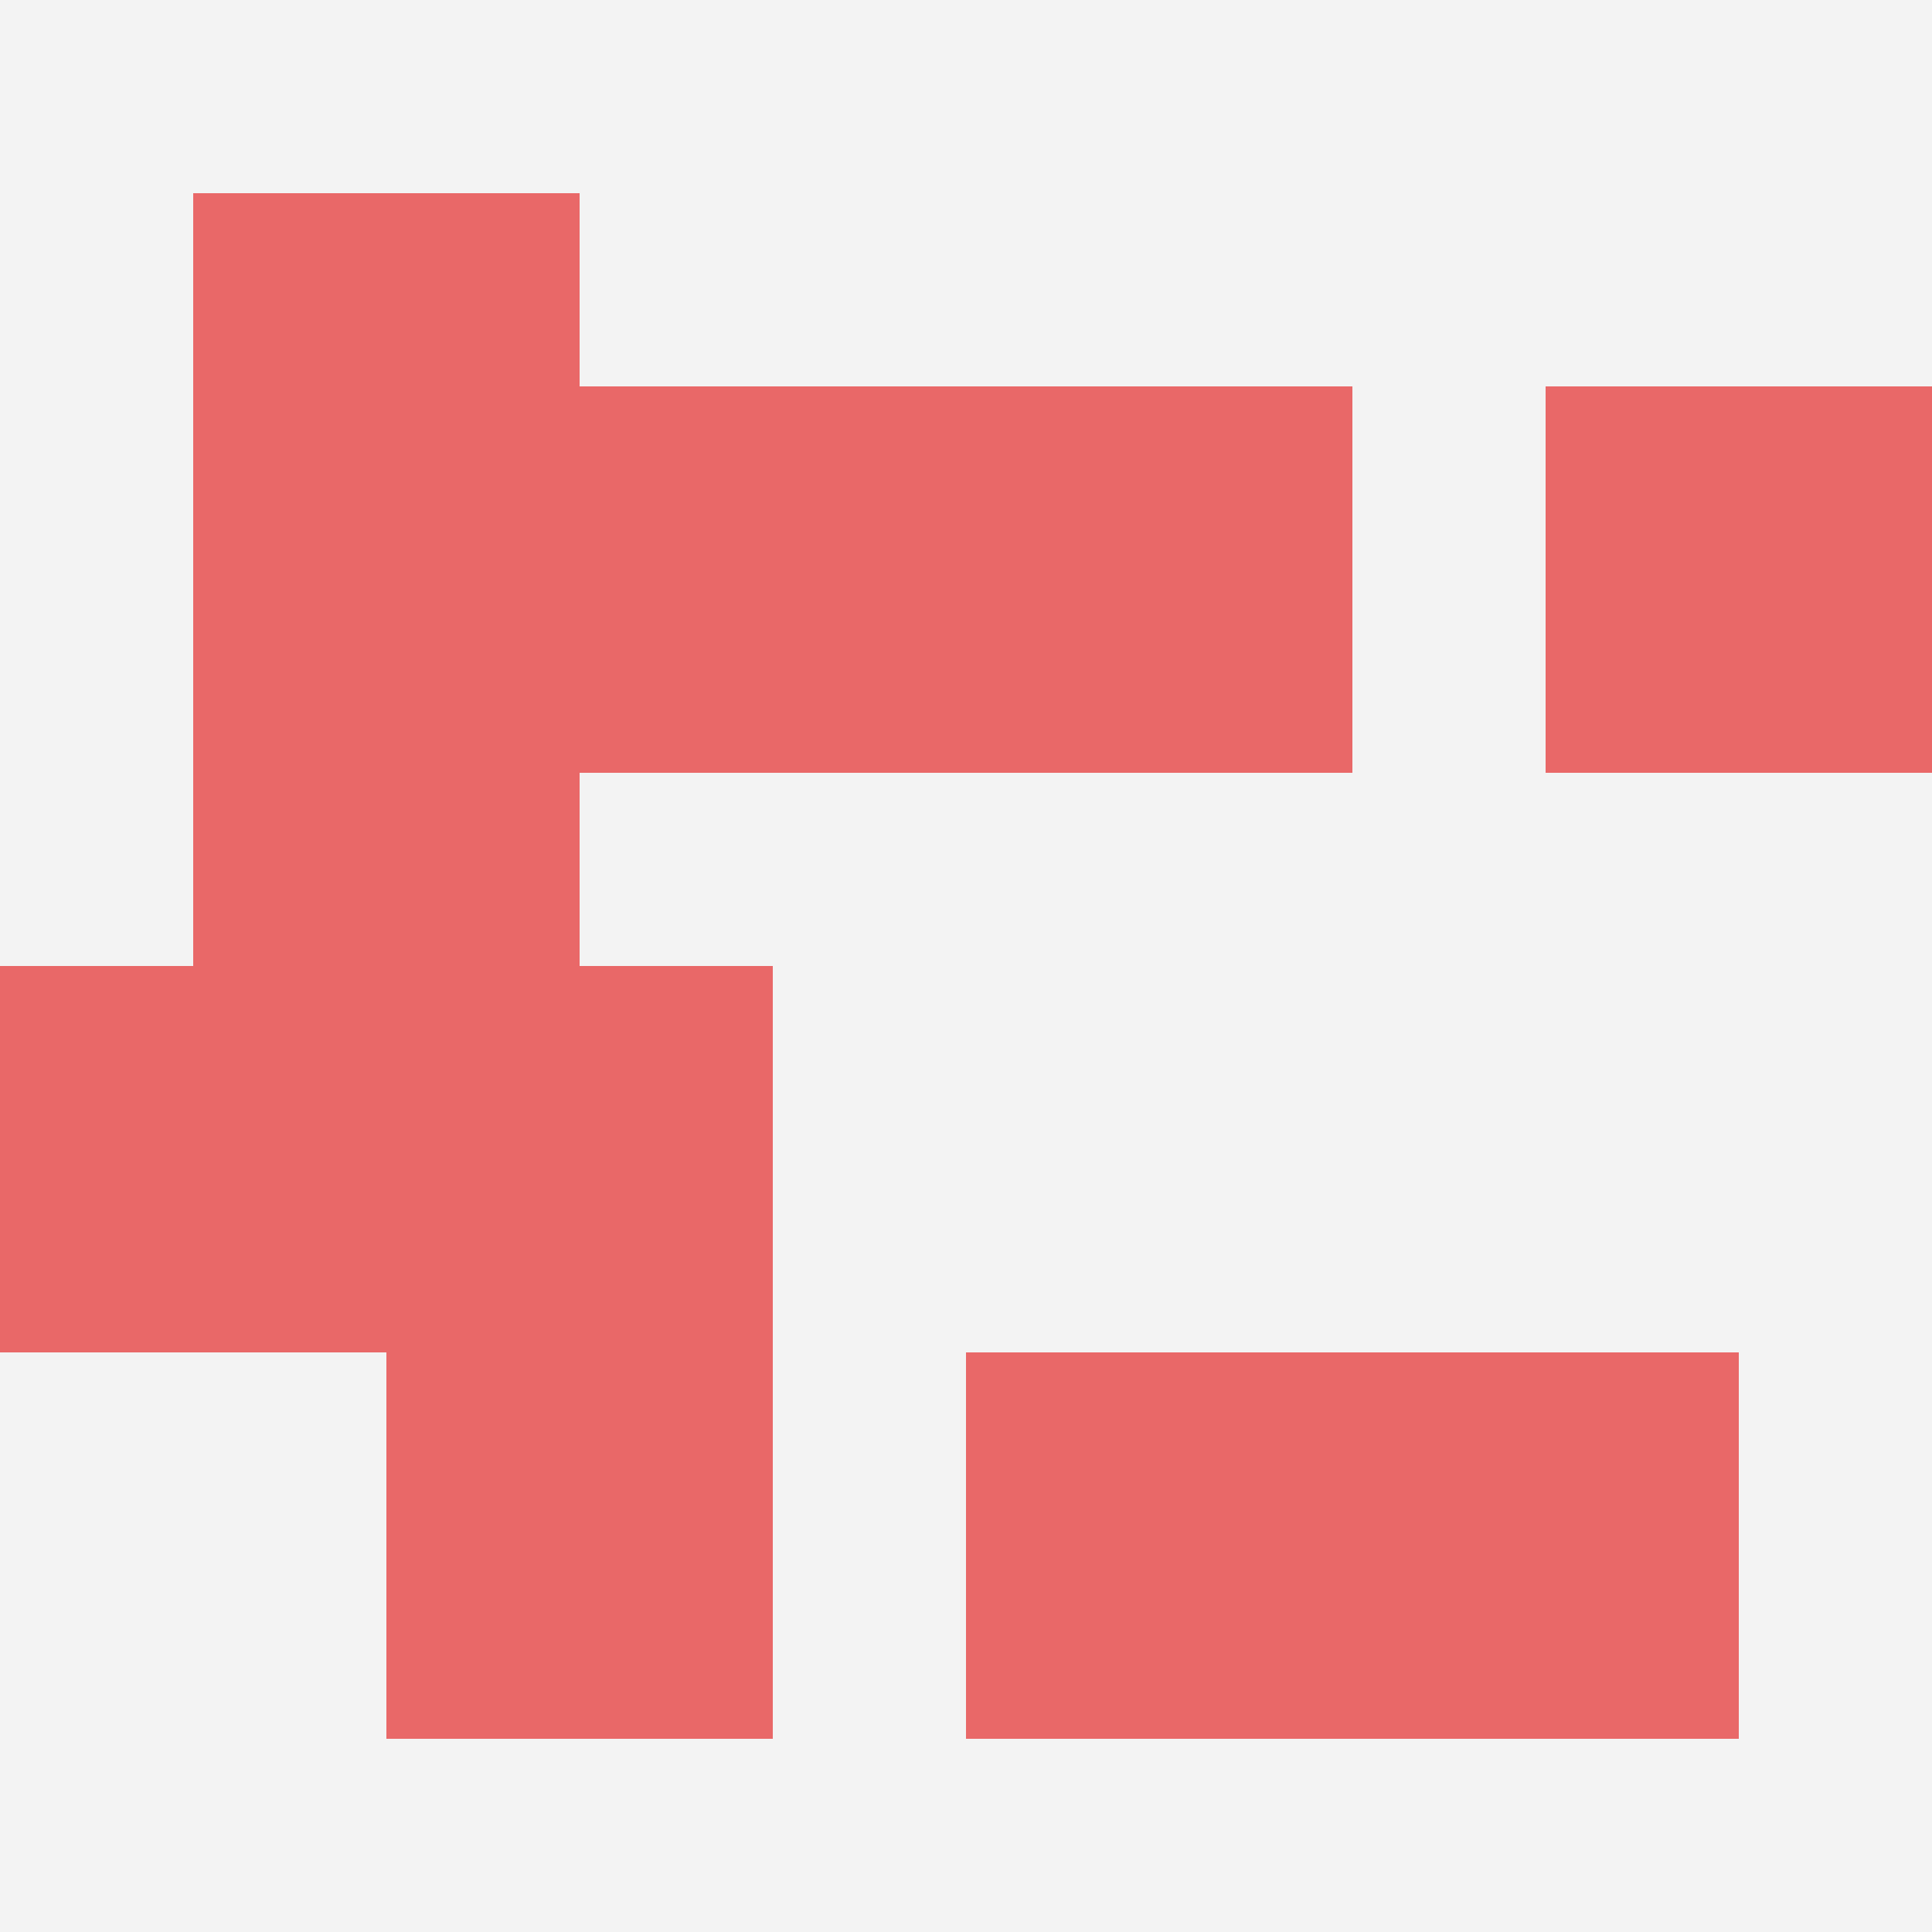 <svg id="ten-svg" xmlns="http://www.w3.org/2000/svg" preserveAspectRatio="xMinYMin meet" viewBox="0 0 10 10"> <rect x="0" y="0" width="10" height="10" fill="#F3F3F3"/><rect class="t" x="7" y="7"/><rect class="t" x="8" y="2"/><rect class="t" x="2" y="5"/><rect class="t" x="5" y="2"/><rect class="t" x="3" y="2"/><rect class="t" x="1" y="1"/><rect class="t" x="1" y="3"/><rect class="t" x="0" y="5"/><rect class="t" x="2" y="7"/><rect class="t" x="5" y="7"/><style>.t{width:2px;height:2px;fill:#E96868} #ten-svg{shape-rendering:crispedges;}</style></svg>